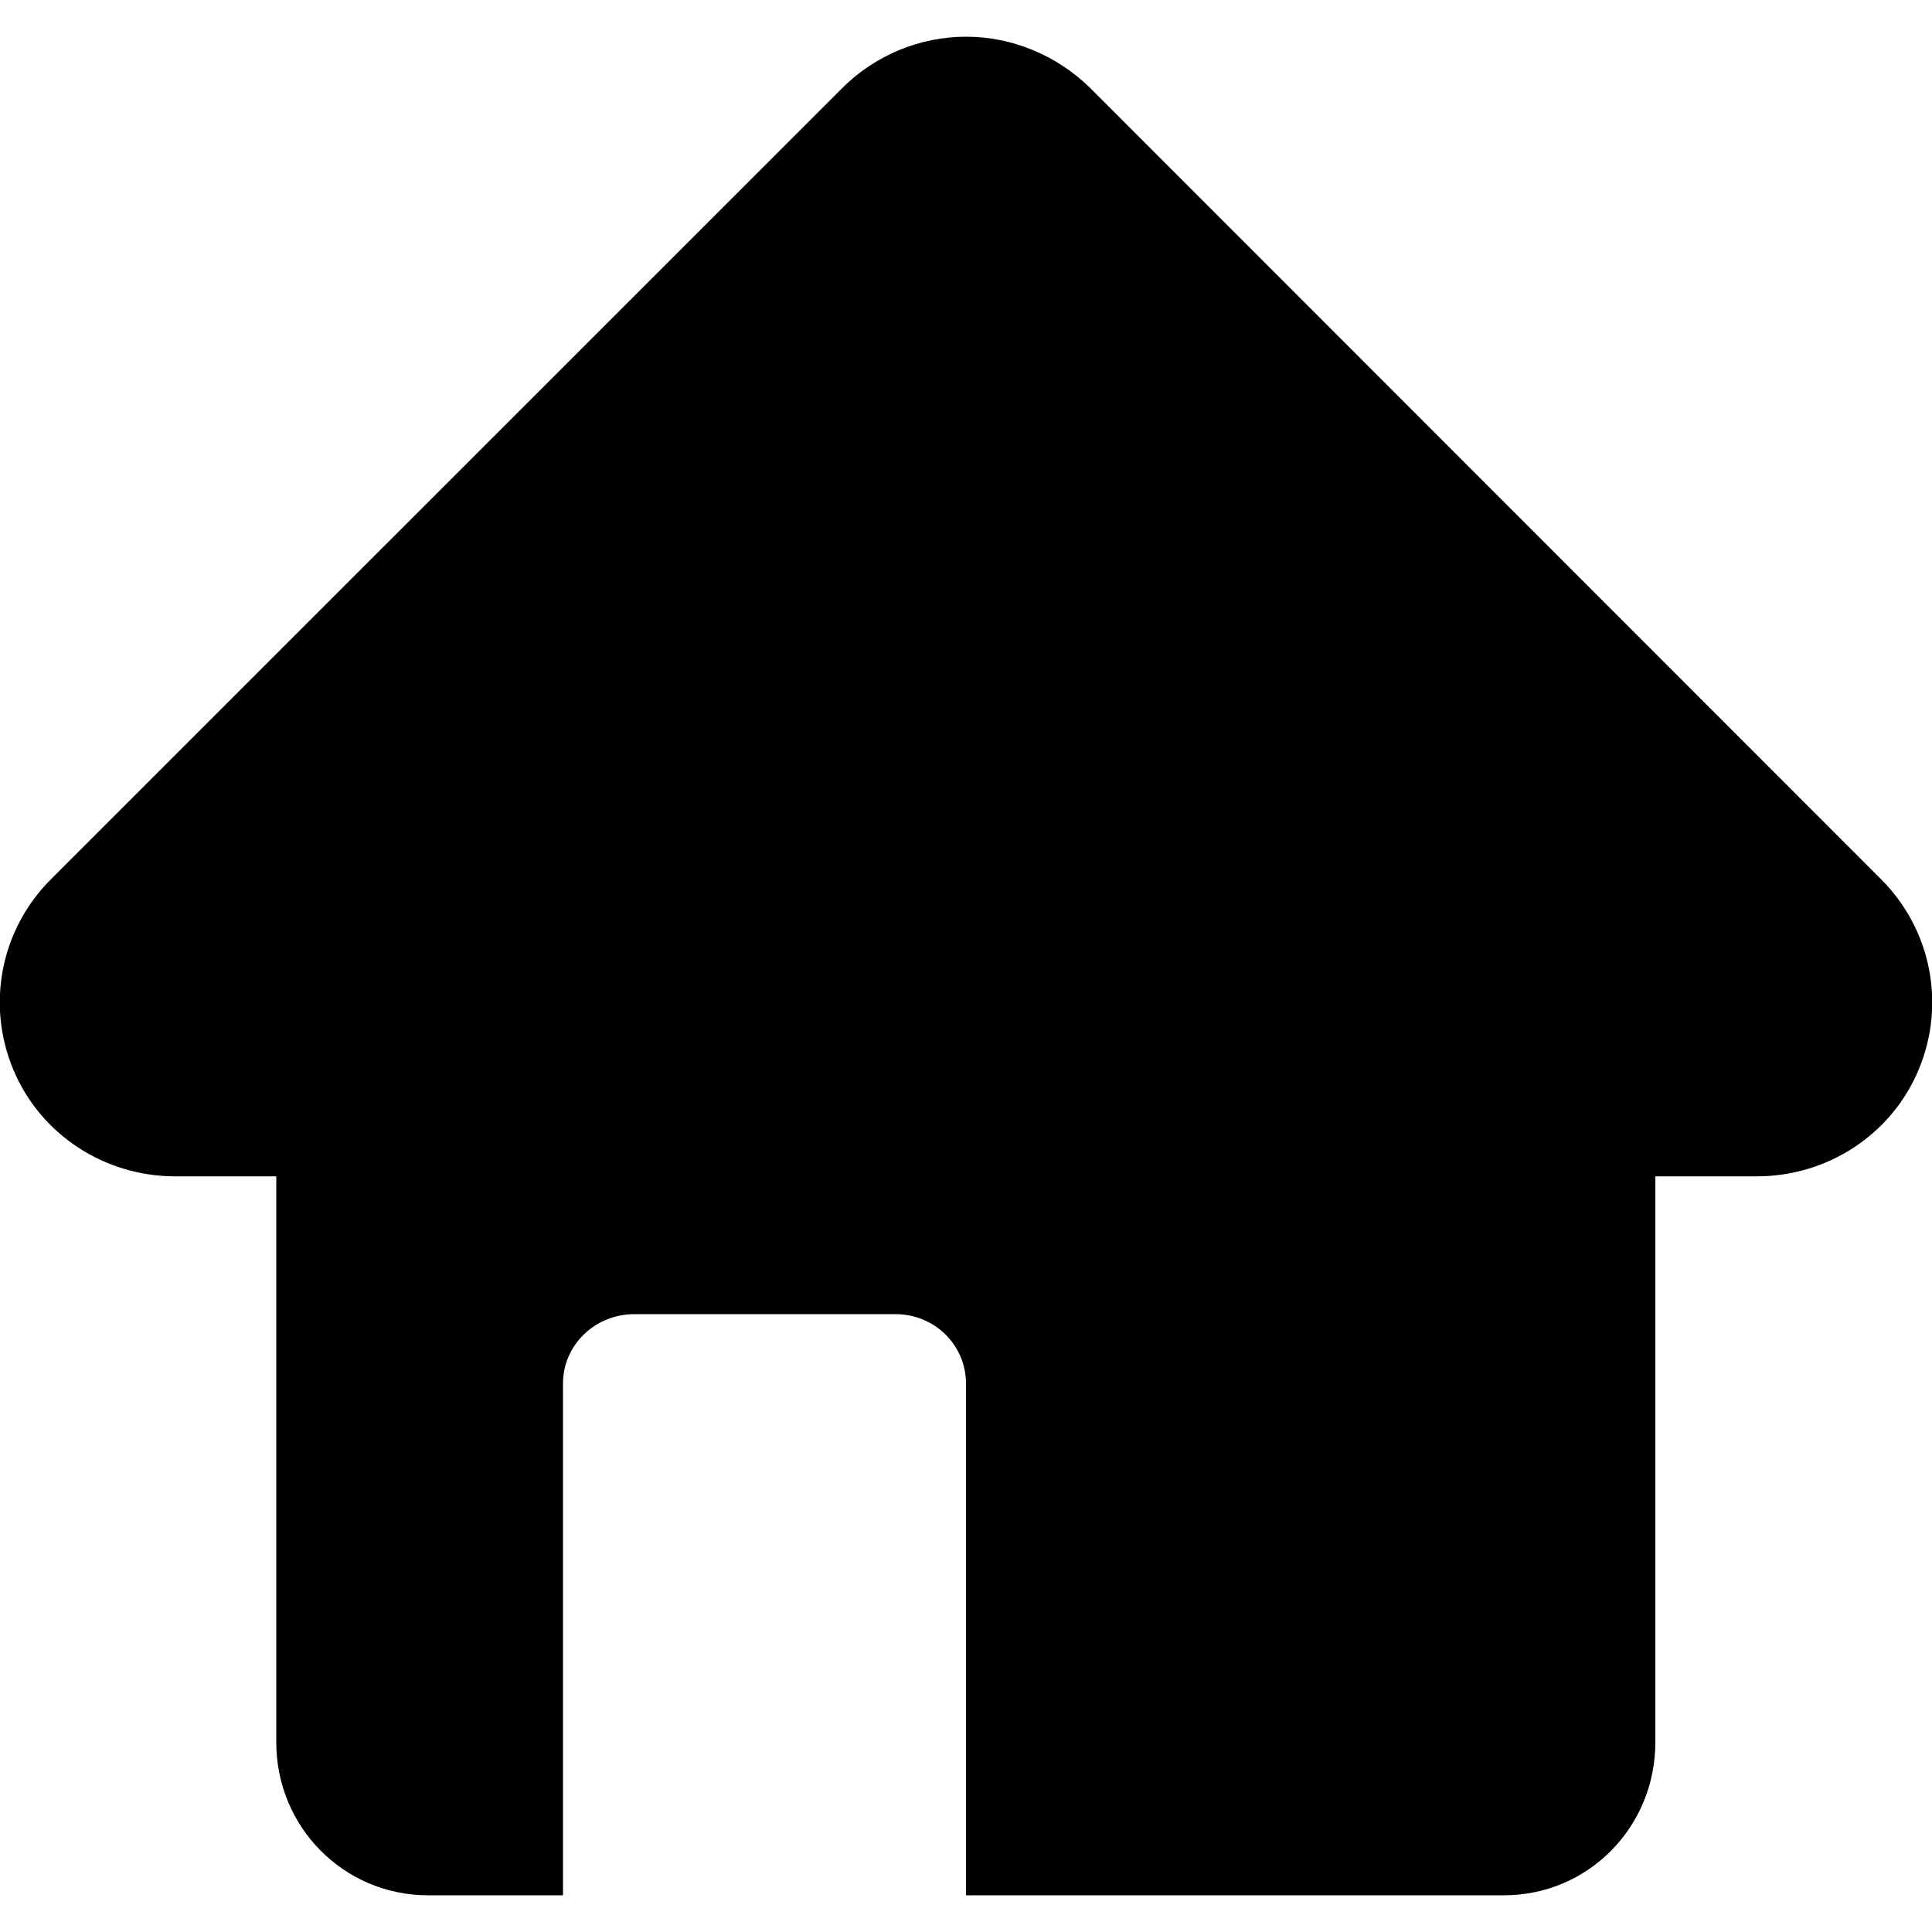 <?xml version="1.0" encoding="UTF-8"?>
<svg xmlns="http://www.w3.org/2000/svg" xmlns:xlink="http://www.w3.org/1999/xlink" width="15px" height="15px" viewBox="0 0 15 15" version="1.1">
<g id="surface1">
<path style=" stroke:none;fill-rule:nonzero;fill:rgb(0%,0%,0%);fill-opacity:1;" d="M 14.602 6.824 L 8.465 0.684 C 8.207 0.43 7.859 0.285 7.5 0.285 C 7.141 0.285 6.793 0.43 6.539 0.684 L 0.398 6.824 C 0.008 7.211 -0.109 7.793 0.102 8.301 C 0.312 8.809 0.812 9.133 1.359 9.133 L 2.145 9.133 L 2.145 13.527 C 2.145 14.184 2.668 14.715 3.324 14.715 L 4.371 14.715 L 4.371 10.742 C 4.371 10.441 4.621 10.203 4.926 10.203 L 6.953 10.203 C 7.258 10.203 7.5 10.445 7.5 10.742 L 7.5 14.715 L 11.676 14.715 C 12.332 14.715 12.852 14.184 12.852 13.527 L 12.852 9.133 L 13.641 9.133 C 14.188 9.133 14.688 8.809 14.898 8.301 C 15.109 7.793 14.992 7.211 14.602 6.824 Z M 14.602 6.824 "/>
</g>
</svg>
